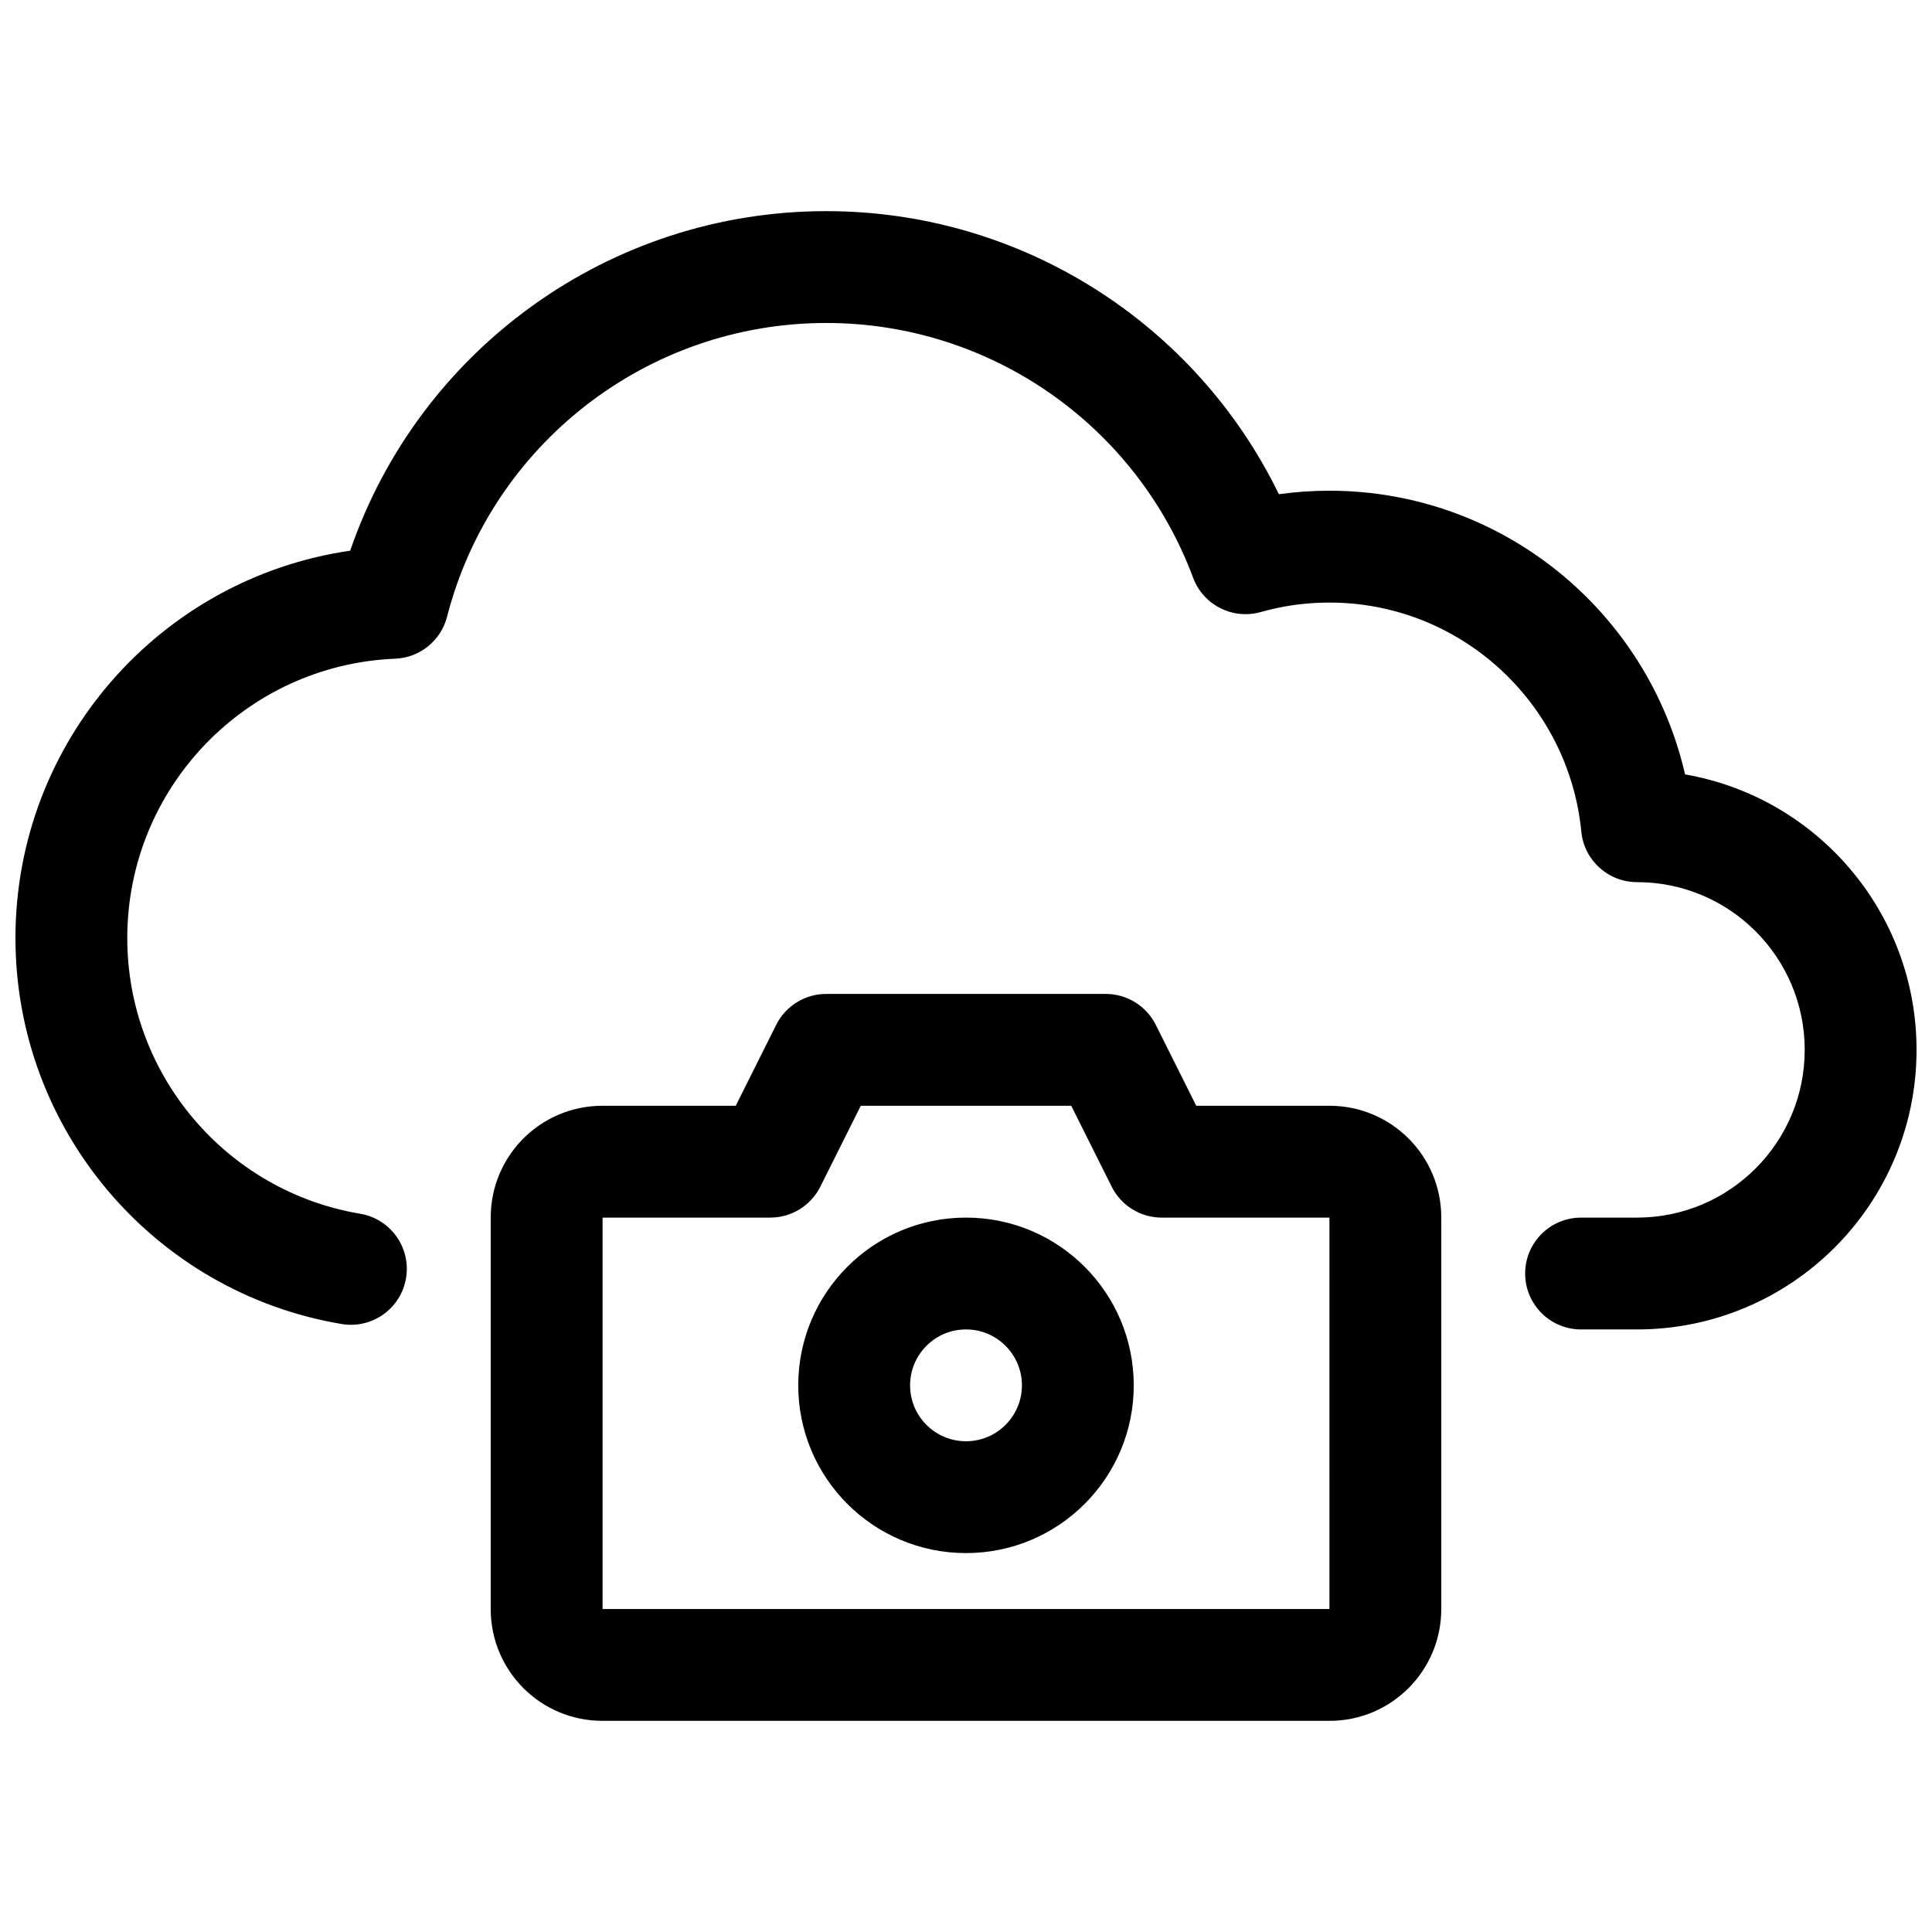 <?xml version="1.0" encoding="UTF-8"?>
<!-- Uploaded to: ICON Repo, www.iconrepo.com, Generator: ICON Repo Mixer Tools -->
<svg width="800px" height="800px" version="1.1" viewBox="144 144 512 512" xmlns="http://www.w3.org/2000/svg">
 <defs>
  <clipPath id="a">
   <path d="m148.09 199h503.81v402h-503.81z"/>
  </clipPath>
 </defs>
 <g clip-path="url(#a)">
  <path d="m496.33 437.04c16.355 0 29.621 13.242 29.621 29.602v103.8c0 16.332-13.27 29.598-29.57 29.598h-192.76c-16.34 0-29.574-13.254-29.574-29.598v-103.8c0-16.363 13.219-29.602 29.621-29.602h35.309l10.723-21.445c2.512-5.019 7.641-8.191 13.254-8.191h74.09c5.613 0 10.742 3.172 13.254 8.191l10.723 21.445zm-0.012 29.637h-44.457c-5.609 0-10.742-3.172-13.25-8.191l-10.723-21.445h-55.773l-10.723 21.445c-2.512 5.019-7.641 8.191-13.254 8.191h-44.453v103.73h192.63zm-96.316 88.906c-24.551 0-44.457-19.902-44.457-44.453 0-24.551 19.906-44.453 44.457-44.453s44.453 19.902 44.453 44.453c0 24.551-19.902 44.453-44.453 44.453zm0-29.637c8.184 0 14.816-6.633 14.816-14.816 0-8.184-6.633-14.816-14.816-14.816s-14.82 6.633-14.82 14.816c0 8.184 6.637 14.816 14.82 14.816zm96.316-251.9c45.641 0 84.309 31.887 94.242 75.18 34.848 6.043 61.344 36.426 61.344 73 0 40.918-33.172 74.09-74.09 74.09h-14.816c-8.184 0-14.816-6.637-14.816-14.82s6.633-14.816 14.816-14.816h14.816c24.551 0 44.453-19.902 44.453-44.453 0-24.551-19.902-44.453-44.453-44.453-7.621 0-14-5.785-14.746-13.371-3.363-34.301-32.207-60.719-66.75-60.719-6.234 0-12.34 0.852-18.207 2.512-7.43 2.102-15.227-1.852-17.922-9.086-15-40.262-53.551-67.516-97.234-67.516-47.625 0-88.805 32.375-100.48 77.848-1.625 6.336-7.211 10.855-13.746 11.121-39.594 1.617-71 34.258-71 74.027 0 36.312 26.312 67.121 61.715 73.062 8.07 1.355 13.516 8.996 12.16 17.066-1.352 8.07-8.992 13.516-17.066 12.16-49.621-8.328-86.445-51.441-86.445-102.29 0-52.043 38.406-95.359 88.711-102.65 18.23-53.113 68.508-89.984 126.15-89.984 51.785 0 97.957 29.789 119.96 75.016 4.414-0.613 8.891-0.926 13.406-0.926z" fill-rule="evenodd"/>
 </g>
</svg>
